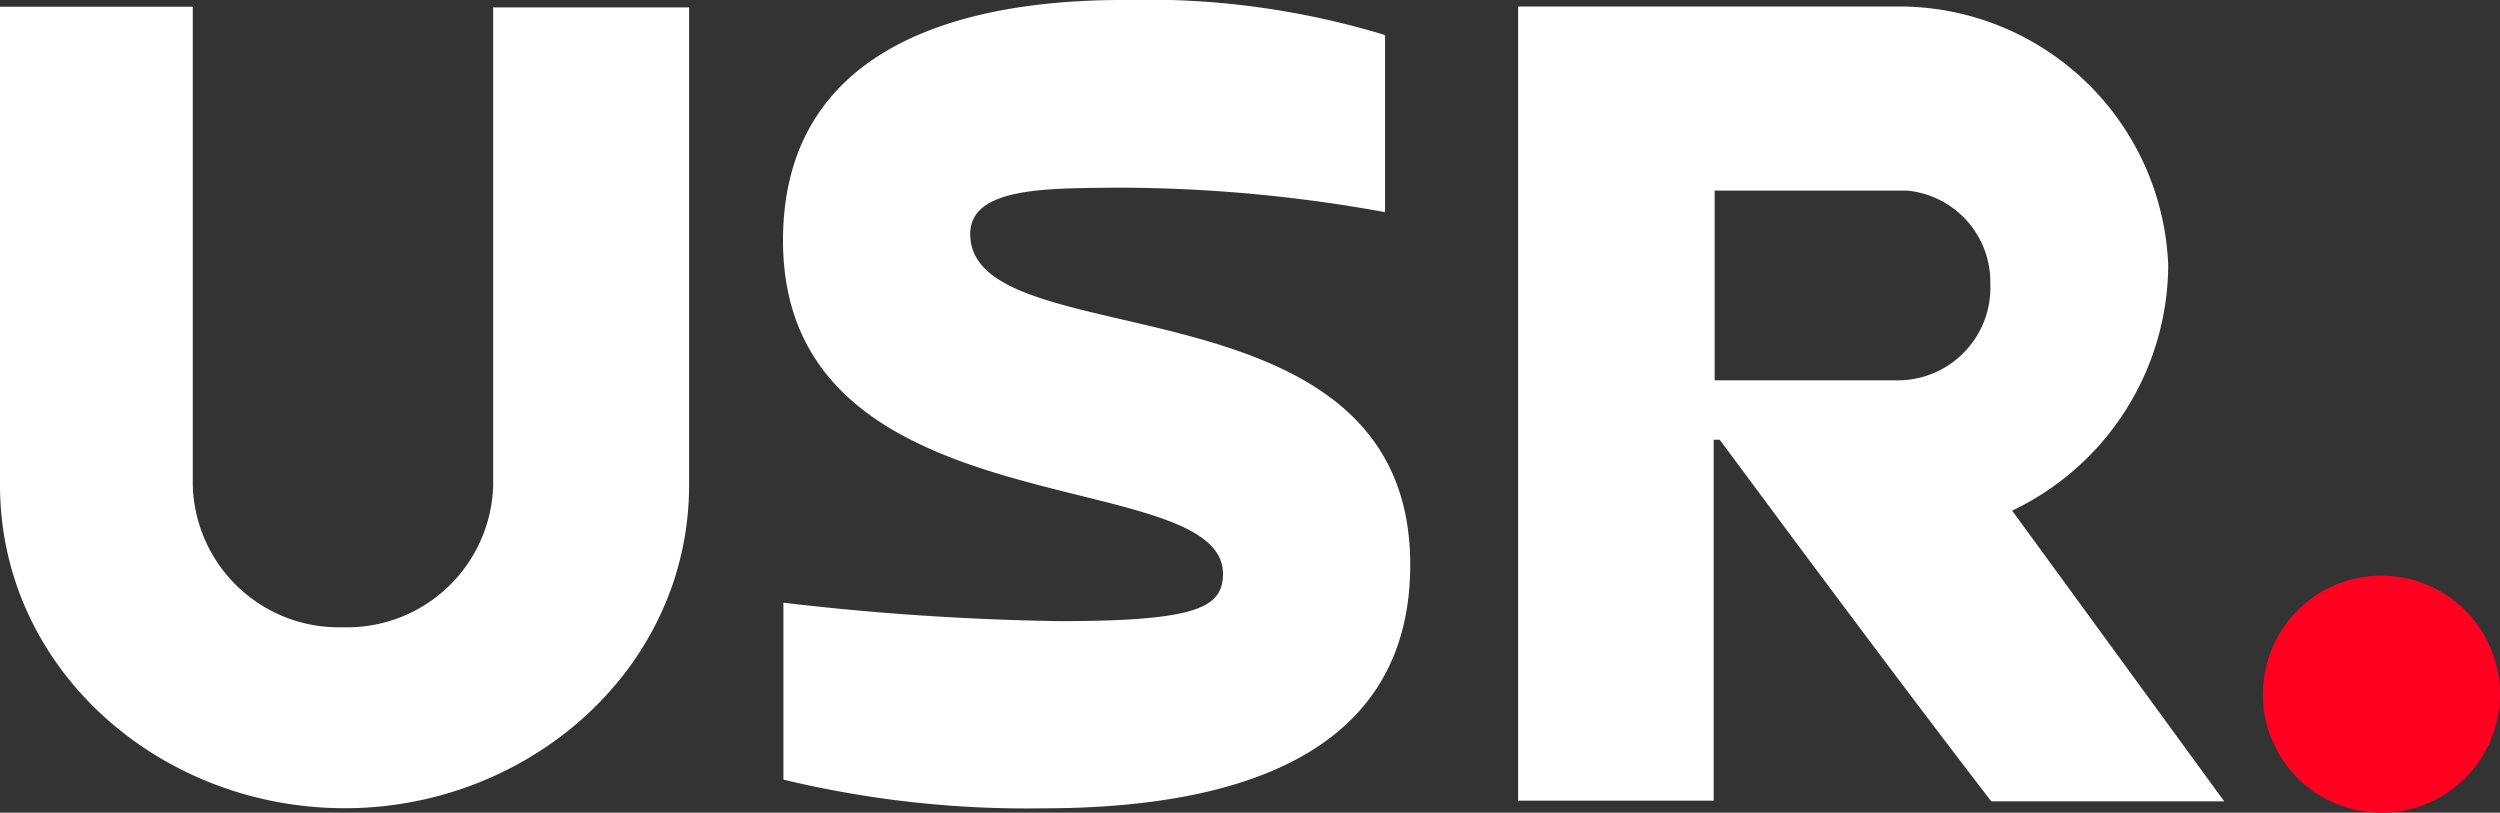 <svg id="Group_11" data-name="Group 11" xmlns="http://www.w3.org/2000/svg" xmlns:xlink="http://www.w3.org/1999/xlink" width="67.755" height="22.025" viewBox="0 0 67.755 22.025">
  <rect x="0" y="0" width="67.755" height="22.025" fill="#333333" stroke="none"/>
  <defs>
    <clipPath id="clip-path">
      <rect id="Rectangle_7" data-name="Rectangle 7" width="67.755" height="22.025" fill="none"/>
    </clipPath>
  </defs>
  <g id="Group_10" data-name="Group 10" clip-path="url(#clip-path)">
    <path id="Path_1" data-name="Path 1" d="M297.789,78.961A3.212,3.212,0,1,1,301,82.174a3.212,3.212,0,0,1-3.213-3.213" transform="translate(-236.459 -60.148)" fill="#ff0021" fill-rule="evenodd"/>
    <path id="Path_2" data-name="Path 2" d="M51.6.177A7.3,7.3,0,0,1,58.763,7.19a7.407,7.407,0,0,1-4.23,6.649l5.747,7.878H53.966c-2.467-3.211-4.92-6.51-7.358-9.8h-.164V21.7h-5.3V.177ZM46.47,5.166v5.141h4.882a2.512,2.512,0,0,0,2.59-2.61,2.49,2.49,0,0,0-2.252-2.531ZM37.538.95v4.8a40.359,40.359,0,0,0-7.318-.664c-1.827.022-3.925-.022-3.925,1.257,0,3.435,11.925.962,11.925,8.964,0,4.909-4.277,6.6-9.96,6.6a28.129,28.129,0,0,1-7.028-.778V16.334a72.707,72.707,0,0,0,7.492.5c3.7,0,4.384-.371,4.421-1.226.136-3.117-11.924-1.091-11.924-9.091C21.221,1.7,25.309,0,30.439,0a22.181,22.181,0,0,1,7.1.95M0,.183H5.225v12.98A3.959,3.959,0,0,0,9.3,17a3.959,3.959,0,0,0,4.066-3.837V.2h5.31V13.141c0,5.017-4.4,8.808-9.418,8.763C4.284,21.862,0,18.112,0,13.141Z" fill="#fff"/>
  </g>
</svg>
